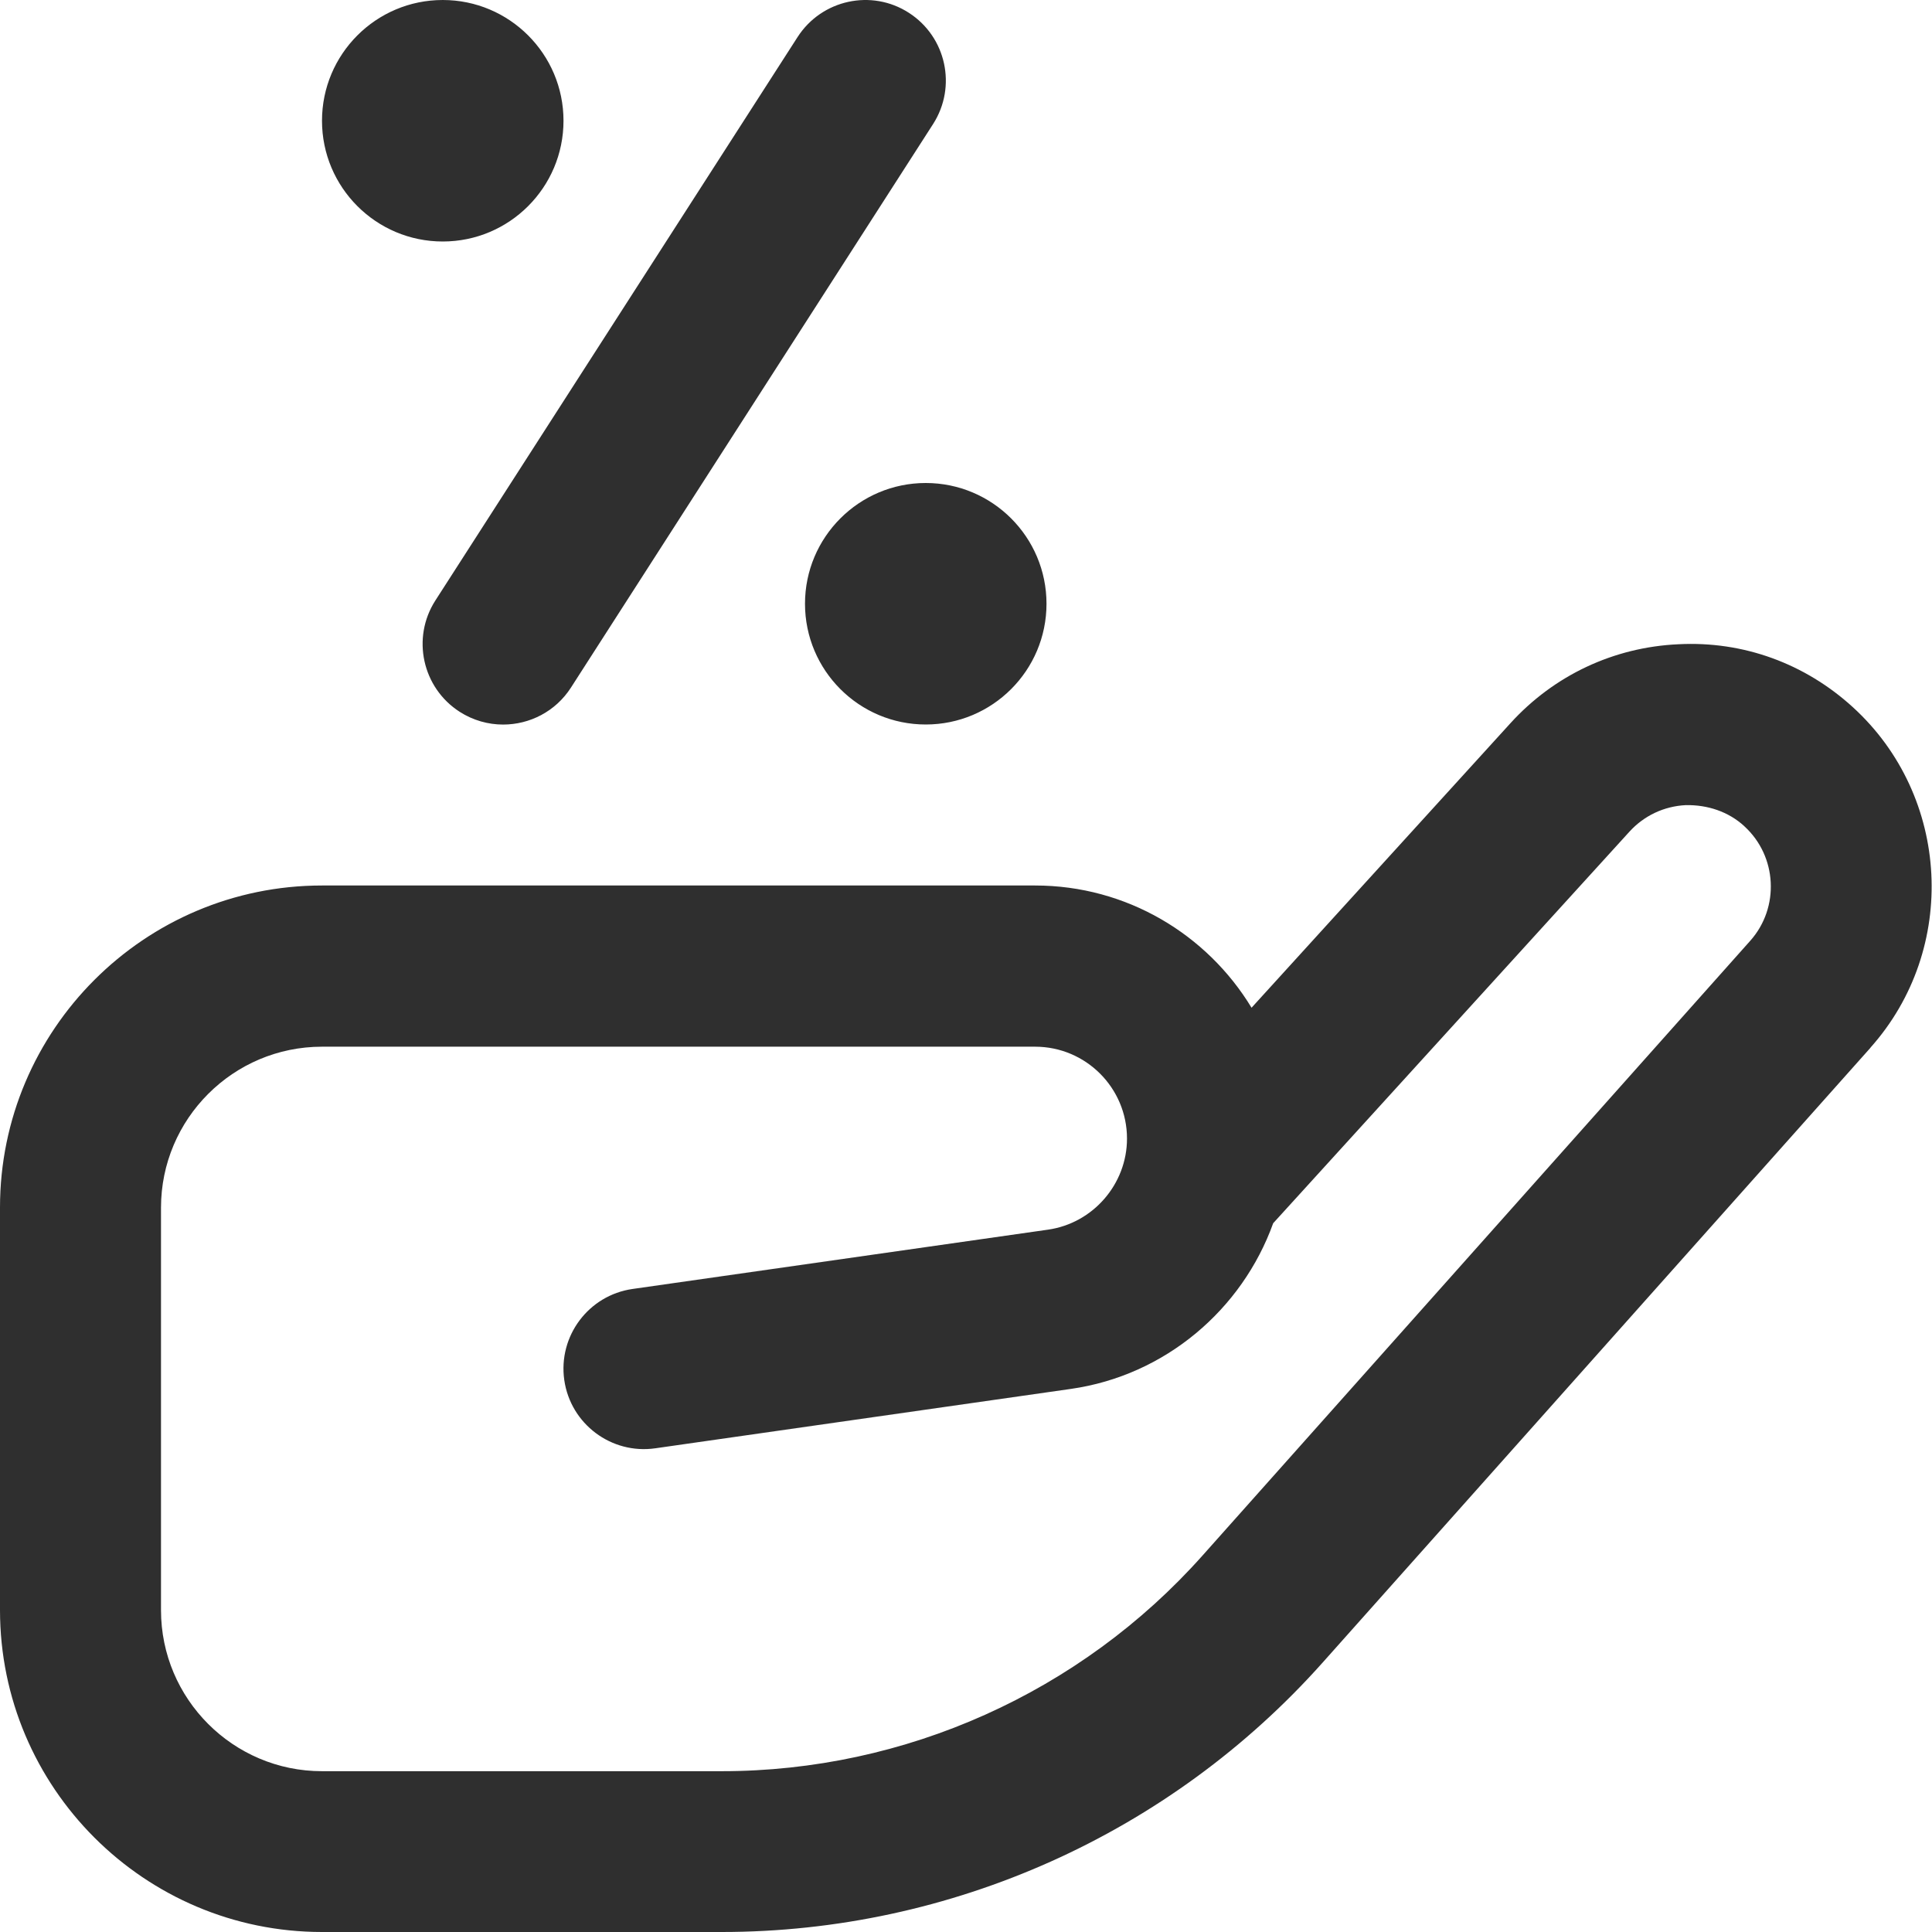 <svg width="30" height="30" viewBox="0 0 30 30" fill="none" xmlns="http://www.w3.org/2000/svg">
<g clip-path="url(#clip0_15437_147)">
<path d="M14.375 7.5C15.41 7.5 16.25 8.34 16.25 9.375C16.25 10.41 15.41 11.25 14.375 11.25C13.34 11.25 12.5 10.41 12.5 9.375C12.5 8.34 13.34 7.5 14.375 7.5ZM6.875 3.75C7.91 3.75 8.75 2.91 8.75 1.875C8.75 0.84 7.91 4.12802e-05 6.875 4.12802e-05C5.84 4.12802e-05 5 0.84 5 1.875C5 2.91 5.84 3.75 6.875 3.75ZM29.045 16.269L20.539 25.815C18.169 28.475 14.768 30 11.206 30H5C2.243 30 0 27.758 0 25V18.75C0 15.992 2.243 13.75 5 13.75H16.073C17.496 13.75 18.745 14.511 19.434 15.648L23.454 11.23C24.131 10.486 25.056 10.05 26.061 10.004C27.071 9.951 28.029 10.304 28.771 10.981C30.289 12.365 30.411 14.736 29.045 16.267V16.269ZM27.087 12.83C26.839 12.602 26.514 12.496 26.177 12.502C25.84 12.519 25.53 12.664 25.302 12.914L19.77 18.994C19.289 20.332 18.096 21.358 16.628 21.567L10.176 22.489C9.495 22.587 8.86 22.113 8.762 21.429C8.665 20.745 9.14 20.113 9.822 20.015L16.274 19.094C16.973 18.994 17.5 18.386 17.5 17.68C17.5 16.892 16.86 16.253 16.073 16.253H5C3.621 16.253 2.5 17.374 2.5 18.753V25.003C2.5 26.381 3.621 27.503 5 27.503H11.206C14.055 27.503 16.777 26.282 18.672 24.155L27.179 14.607C27.637 14.092 27.596 13.296 27.087 12.831V12.83ZM7.138 11.053C7.346 11.186 7.58 11.251 7.812 11.251C8.224 11.251 8.626 11.049 8.865 10.678L14.489 1.926C14.861 1.346 14.694 0.573 14.113 0.199C13.534 -0.175 12.759 -0.006 12.385 0.575L6.76 9.325C6.388 9.905 6.556 10.679 7.138 11.053Z" fill="#2F2F2F"/>
</g>
<defs>
<clipPath id="clip0_15437_147">
<rect width="30" height="30" fill="white"/>
</clipPath>
</defs>
</svg>
